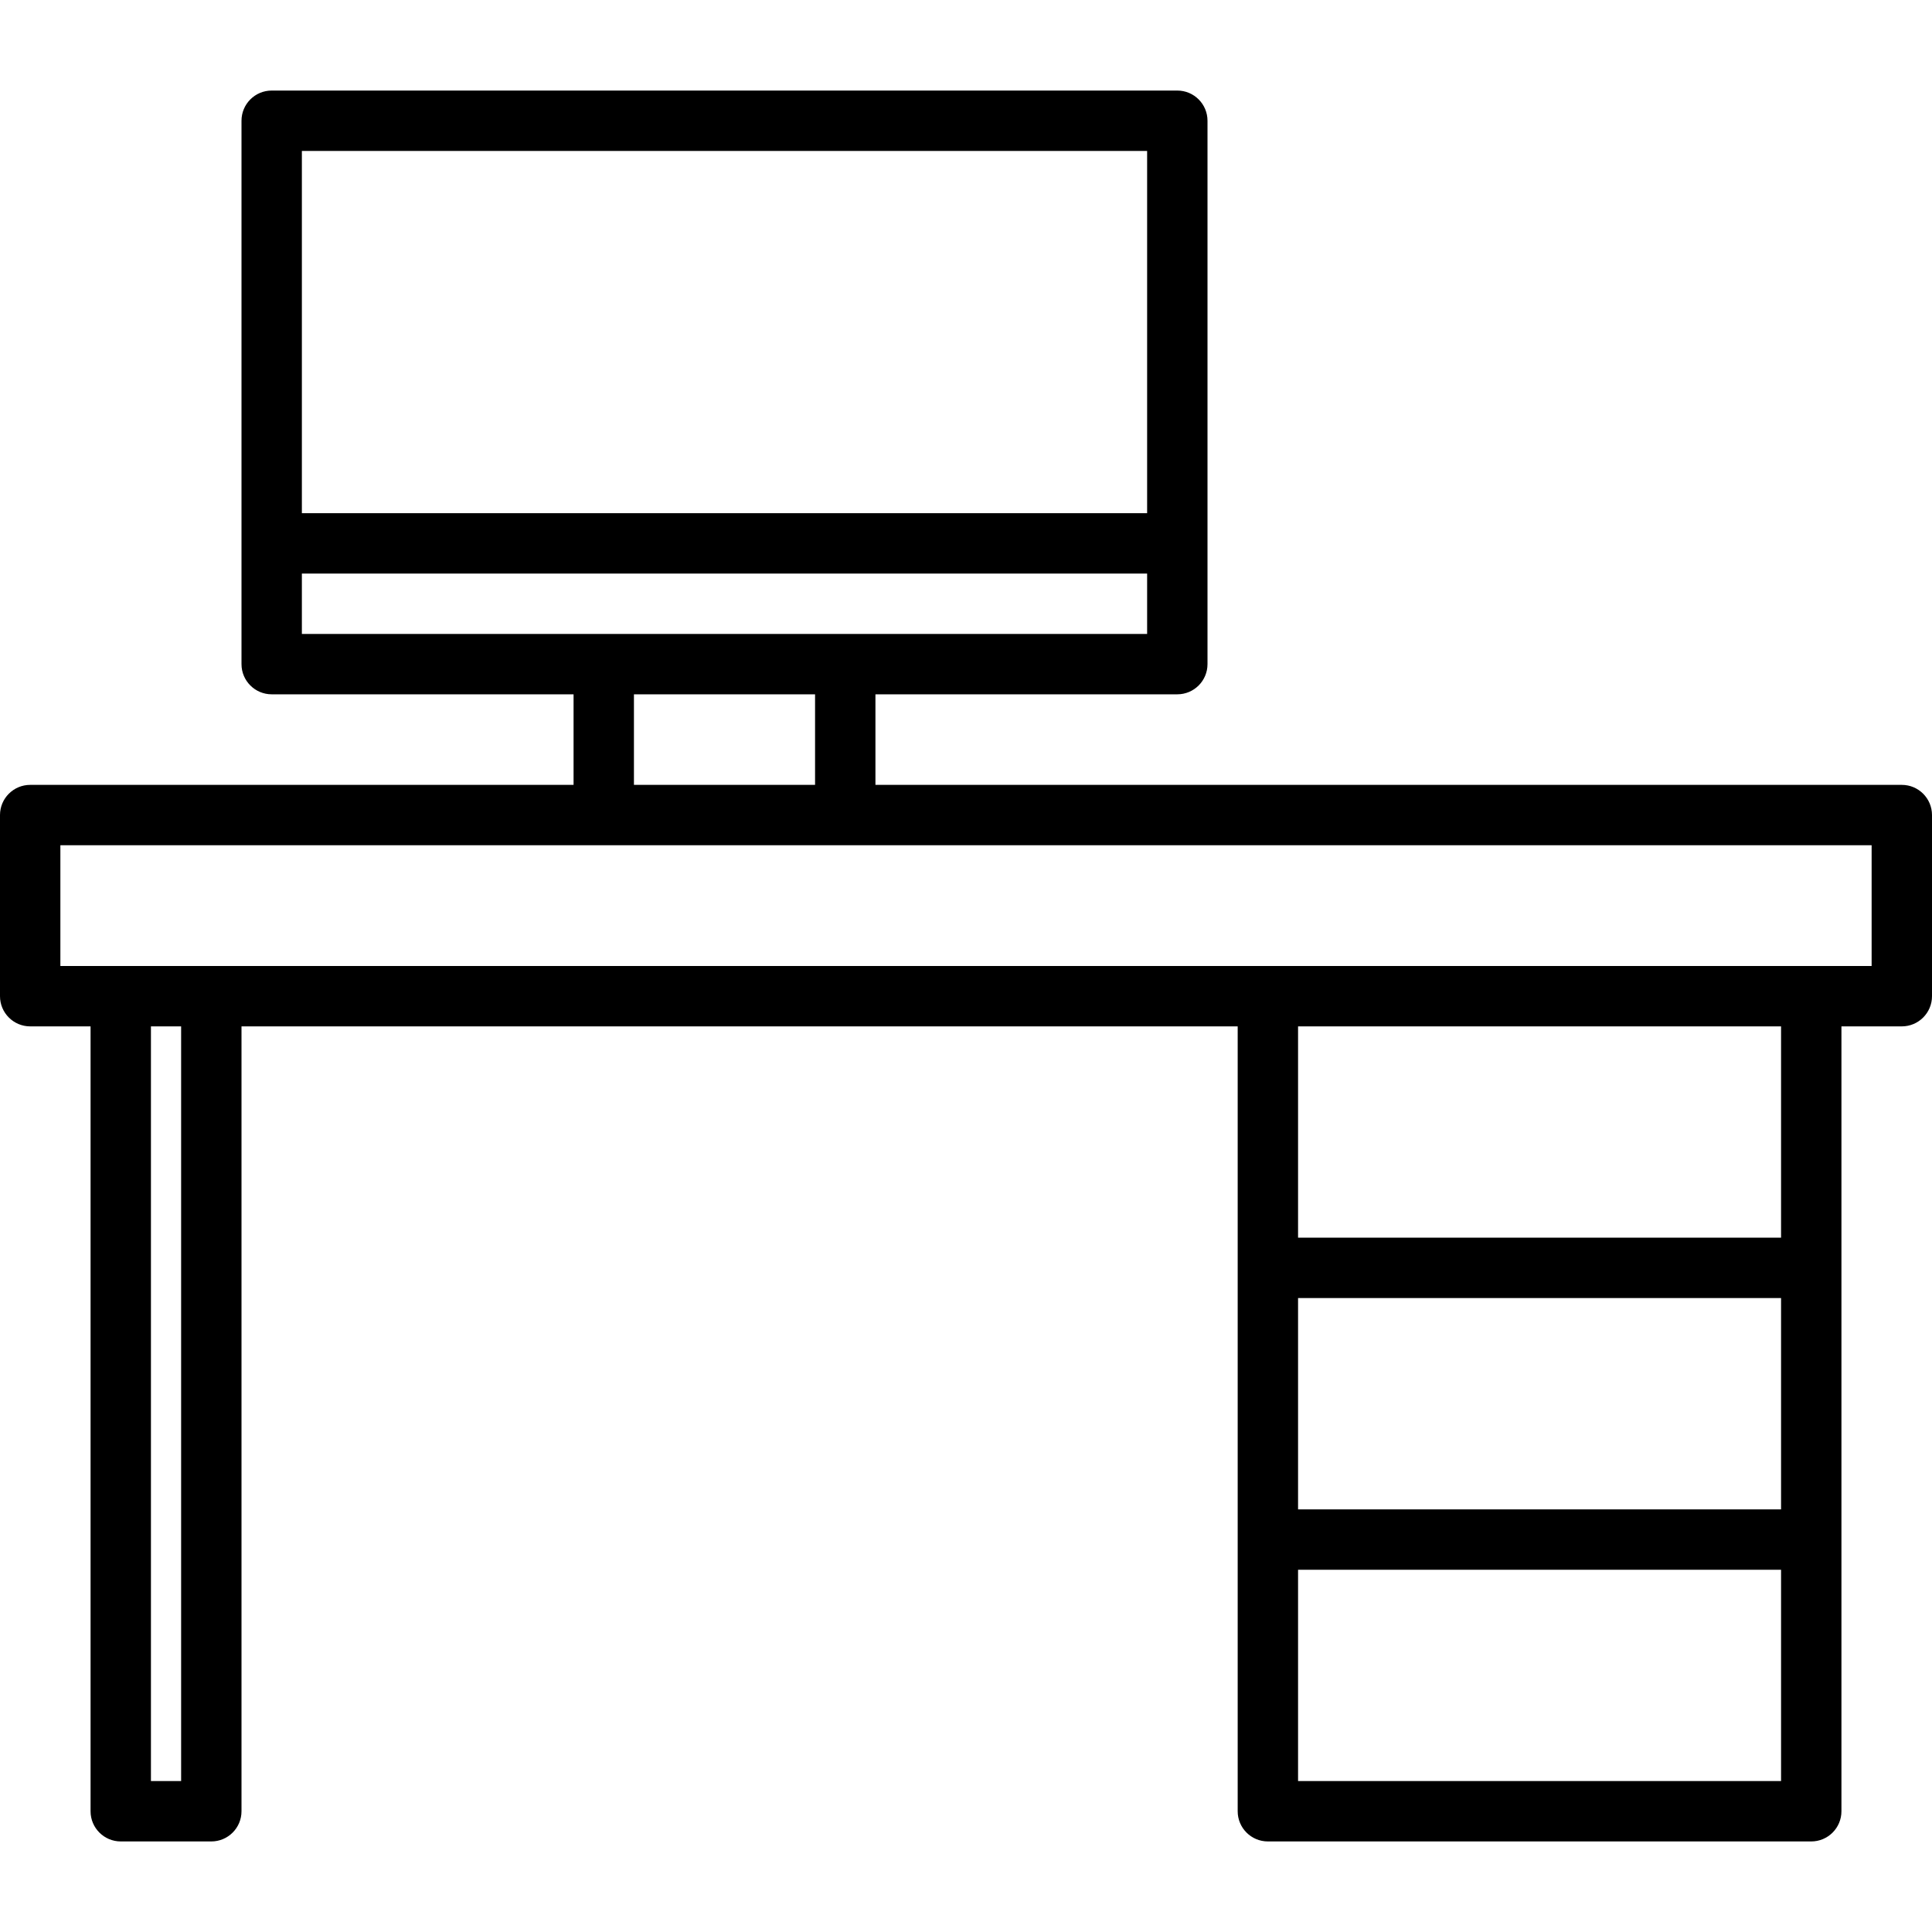 <?xml version="1.0" encoding="iso-8859-1"?>
<!-- Generator: Adobe Illustrator 19.0.0, SVG Export Plug-In . SVG Version: 6.00 Build 0)  -->
<svg version="1.1" xmlns="http://www.w3.org/2000/svg" xmlns:xlink="http://www.w3.org/1999/xlink" x="0px" y="0px"
	 viewBox="0 0 512 512" style="enable-background:new 0 0 512 512;" xml:space="preserve">
<g>
	<g>
		<path d="M504,208H232v-24h80c4.418,0,8-3.582,8-8V32c0-4.418-3.582-8-8-8H72c-4.418,0-8,3.582-8,8v144c0,4.418,3.582,8,8,8h80v24
			H8c-4.418,0-8,3.582-8,8v48c0,4.418,3.582,8,8,8h16v208c0,4.418,3.582,8,8,8h24c4.418,0,8-3.582,8-8V272h264v208
			c0,4.418,3.582,8,8,8h144c4.418,0,8-3.582,8-8V272h16c4.418,0,8-3.582,8-8v-48C512,211.582,508.418,208,504,208z M80,40h224v96H80
			V40z M80,168v-16h224v16H80z M216,184v24h-48v-24H216z M48,472h-8V272h8V472z M472,472H344v-56h128V472z M472,400H344v-56h128V400
			z M472,328H344v-56h128V328z M496,256H16v-32h480V256z"/>
	</g>
</g>
</svg>
